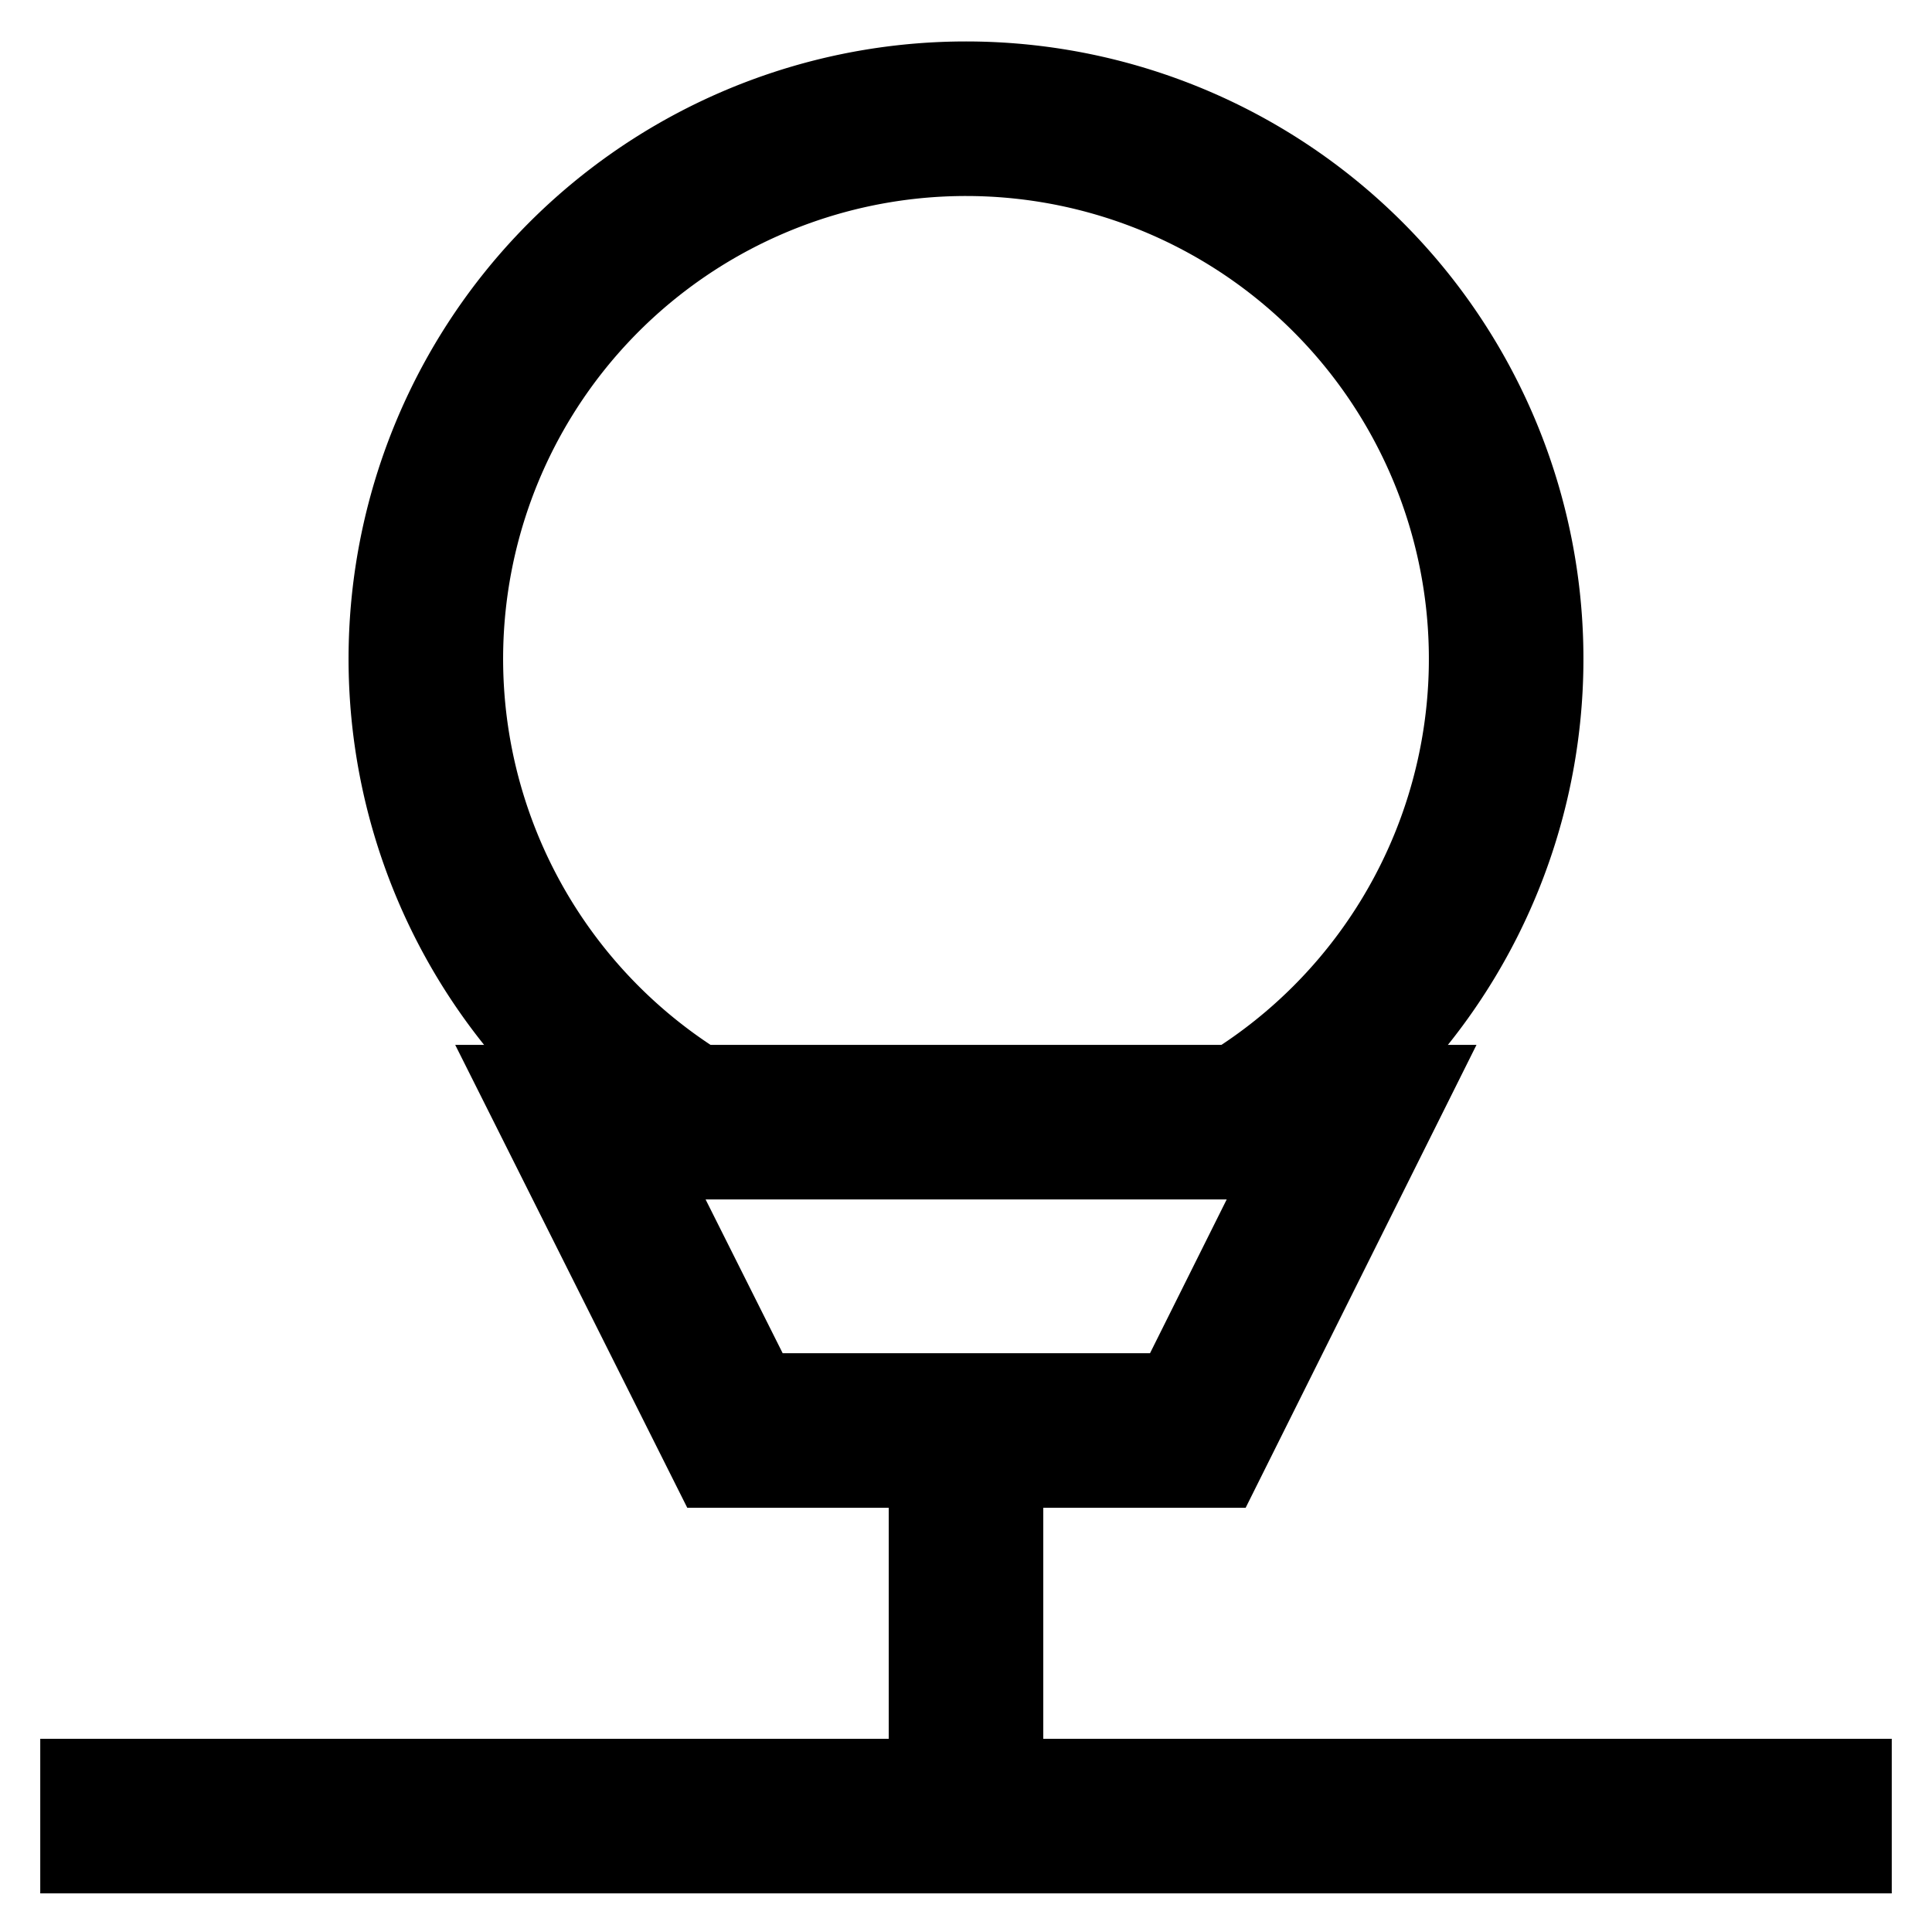 <svg id="Layer_1" data-name="Layer 1" xmlns="http://www.w3.org/2000/svg" viewBox="0 0 24 24"><defs><style>.cls-1,.cls-2{fill:none;stroke:#000;stroke-width:1.92px;}.cls-1{stroke-miterlimit:10;}.cls-2{stroke-linecap:round;stroke-linejoin:round;}</style></defs><polygon class="cls-1" points="14.88 17.77 9.13 17.77 7.21 13.94 16.79 13.94 14.88 17.77"/><line class="cls-1" x1="12" y1="23.52" x2="12" y2="17.77"/><path class="cls-1" d="M15.45,13.94a6.71,6.71,0,1,0-6.9,0"/><line class="cls-1" x1="0.5" y1="22.56" x2="23.5" y2="22.56"/><circle class="cls-2" cx="12" cy="11.06"/><circle class="cls-2" cx="14.88" cy="8.19"/><circle class="cls-2" cx="14.88" cy="11.06"/></svg>
